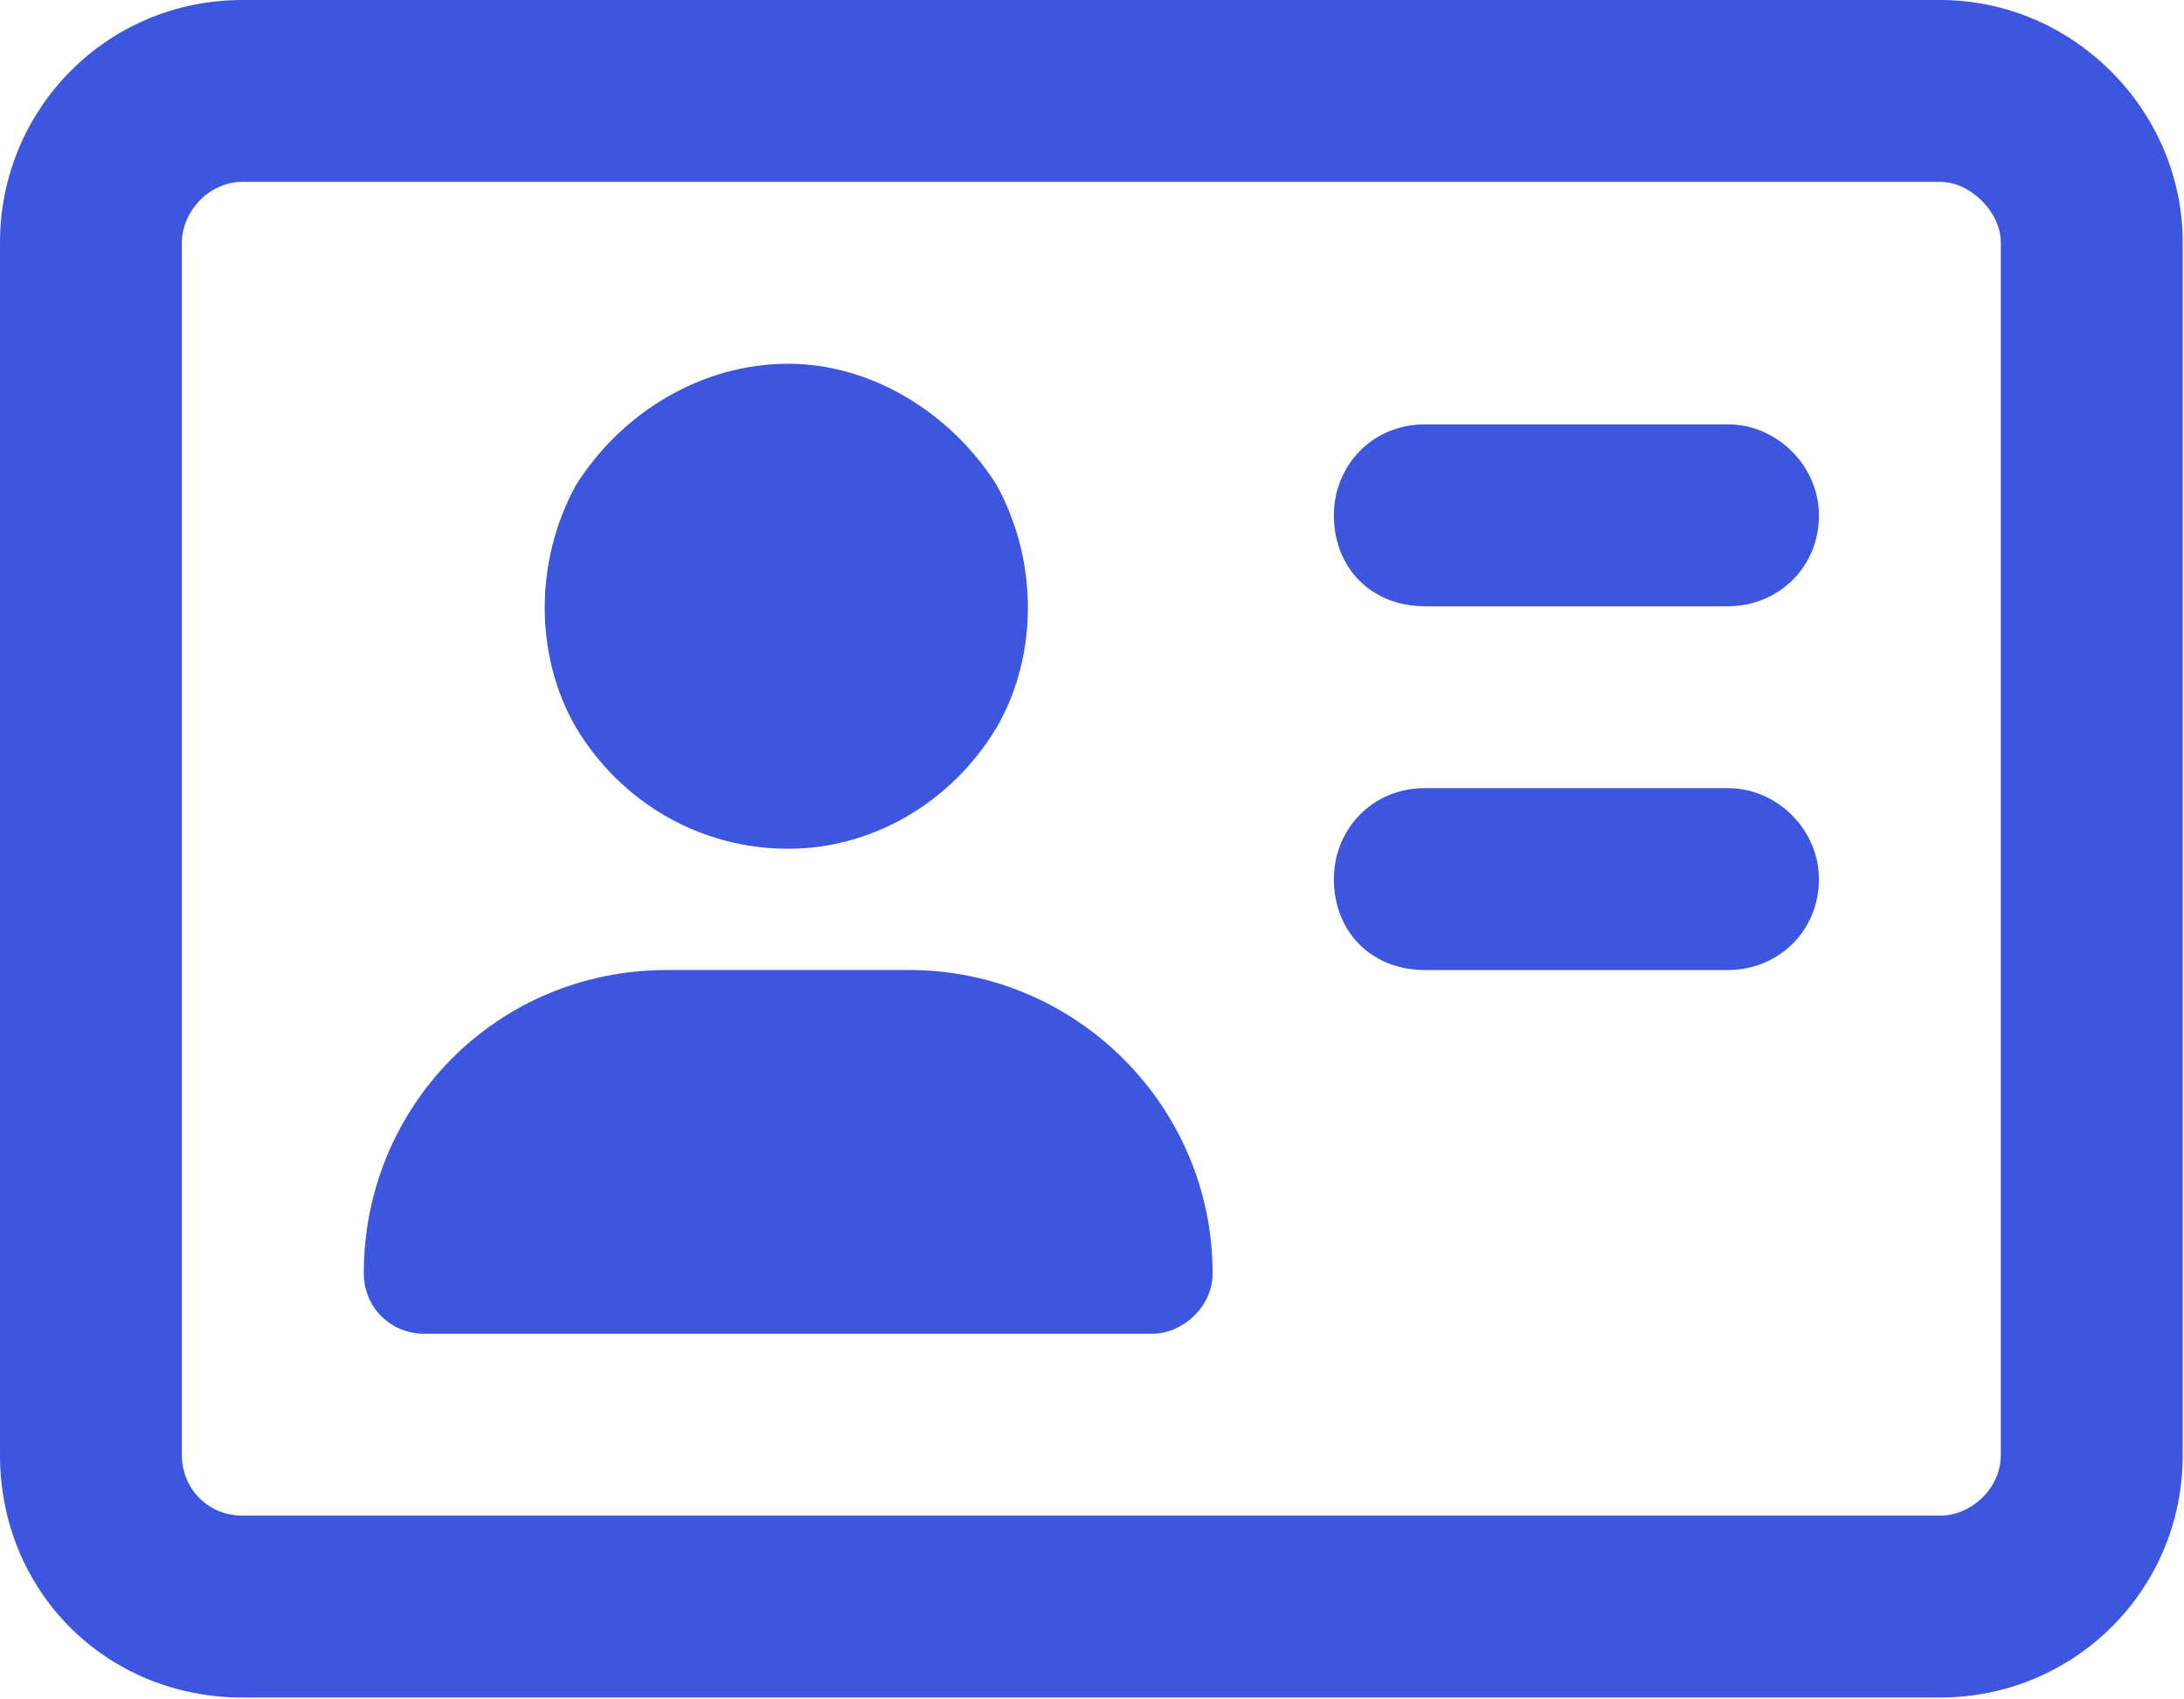 <svg width="685" height="533" viewBox="0 0 685 533" fill="none" xmlns="http://www.w3.org/2000/svg">
<path d="M608.531 57.05H76.066C65.37 57.05 57.05 66.558 57.05 76.066V456.398C57.05 467.095 65.37 475.415 76.066 475.415H608.531C618.04 475.415 627.548 467.095 627.548 456.398V76.066C627.548 66.558 618.04 57.05 608.531 57.05ZM76.066 -0H608.531C650.13 -0 684.598 34.468 684.598 76.066V456.398C684.598 499.186 650.13 532.465 608.531 532.465H76.066C33.279 532.465 0 499.186 0 456.398V76.066C0 34.468 33.279 -0 76.066 -0ZM247.216 266.232C219.88 266.232 194.92 251.97 180.658 228.199C167.584 205.617 167.584 175.903 180.658 152.133C194.92 129.55 219.88 114.099 247.216 114.099C273.364 114.099 298.323 129.55 312.585 152.133C325.659 175.903 325.659 205.617 312.585 228.199C298.323 251.97 273.364 266.232 247.216 266.232ZM209.183 304.266H285.249C337.545 304.266 380.332 347.053 380.332 399.349C380.332 410.045 370.824 418.365 361.316 418.365H133.116C122.419 418.365 114.1 410.045 114.1 399.349C114.1 347.053 155.698 304.266 209.183 304.266ZM446.89 133.116H541.973C557.424 133.116 570.498 146.19 570.498 161.641C570.498 178.281 557.424 190.166 541.973 190.166H446.89C430.251 190.166 418.365 178.281 418.365 161.641C418.365 146.19 430.251 133.116 446.89 133.116ZM446.89 247.216H541.973C557.424 247.216 570.498 260.29 570.498 275.741C570.498 292.38 557.424 304.266 541.973 304.266H446.89C430.251 304.266 418.365 292.38 418.365 275.741C418.365 260.29 430.251 247.216 446.89 247.216Z" fill="#3D56E0"/>
</svg>
